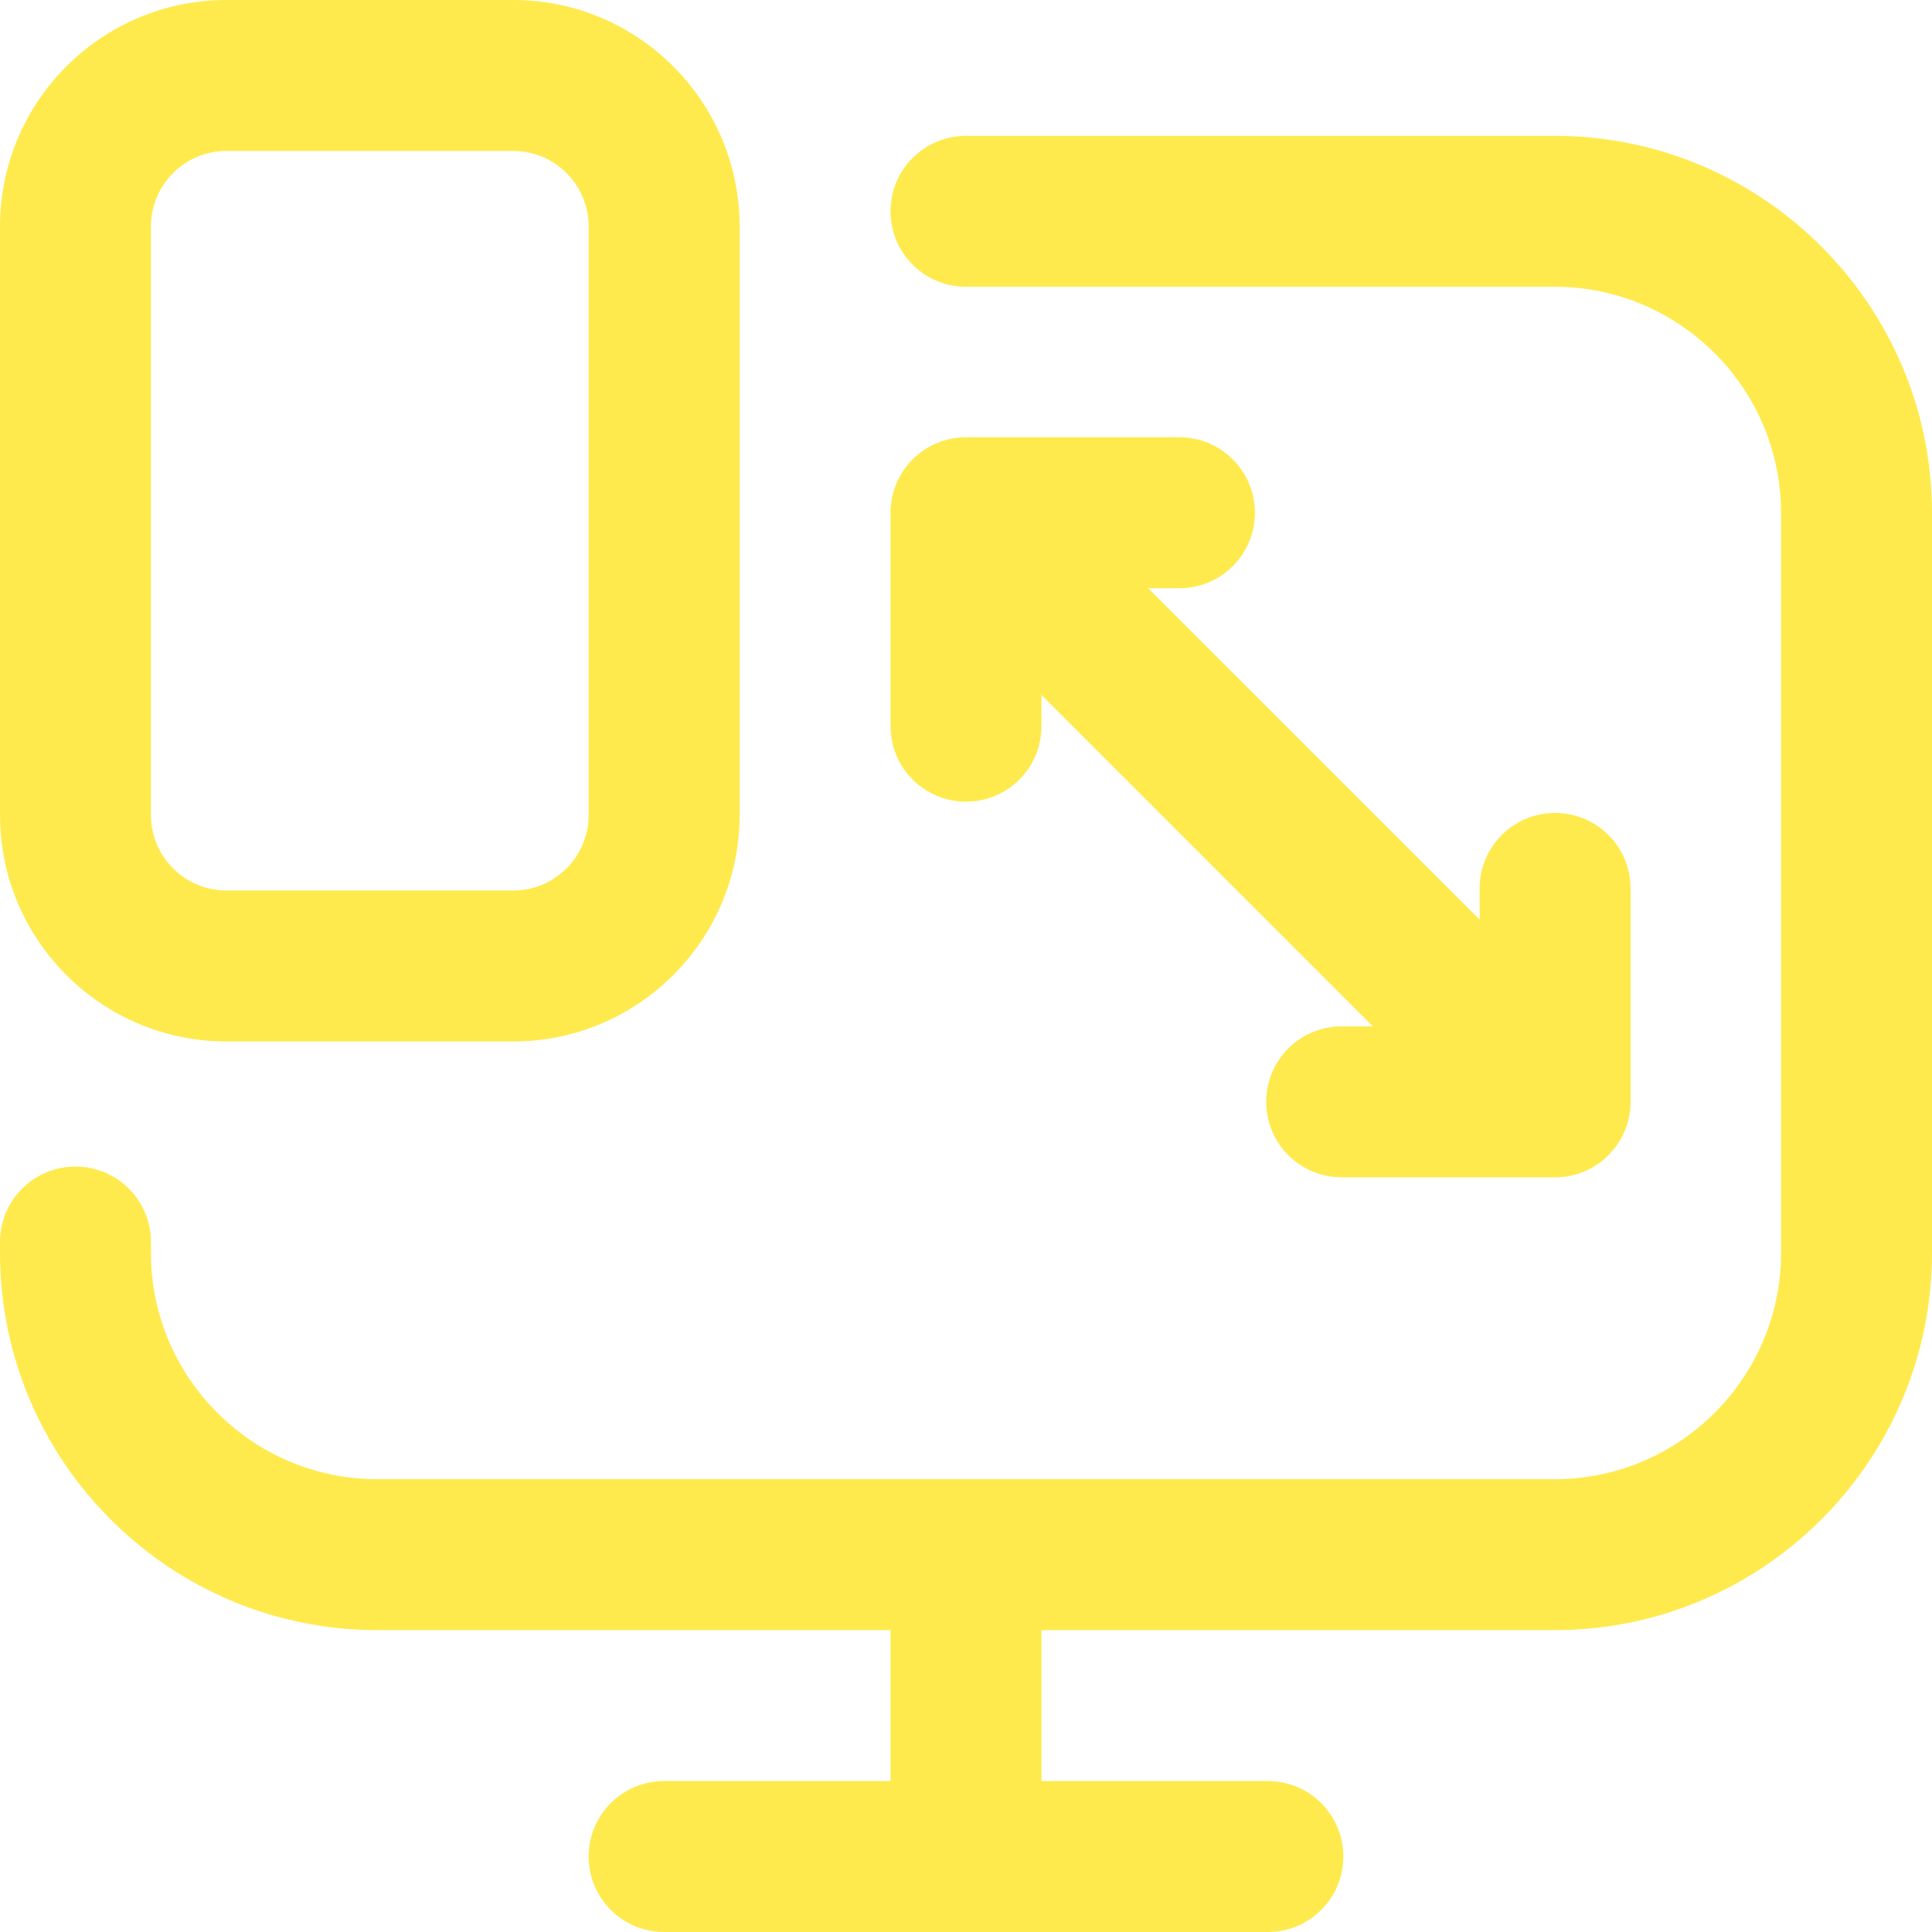 <svg width="48" height="48" viewBox="0 0 48 48" fill="none" xmlns="http://www.w3.org/2000/svg">
<g id="fi_9476878" clip-path="url(#clip0_80_619)">
<g id="Group">
<path id="Vector" d="M38.625 3.375H24C22.964 3.375 22.125 4.214 22.125 5.25C22.125 6.286 22.964 7.125 24 7.125H38.625C41.727 7.125 44.25 9.648 44.25 12.75V31.125C44.25 34.227 41.727 36.75 38.625 36.75H9.375C6.273 36.75 3.75 34.227 3.75 31.125V30.858C3.75 29.822 2.911 28.983 1.875 28.983C0.839 28.983 0 29.822 0 30.858V31.125C0 36.294 4.206 40.5 9.375 40.5H22.125V44.25H16.5C15.464 44.25 14.625 45.089 14.625 46.125C14.625 47.161 15.464 48 16.5 48H31.5C32.536 48 33.375 47.161 33.375 46.125C33.375 45.089 32.536 44.25 31.5 44.25H25.875V40.5H38.625C43.794 40.5 48 36.294 48 31.125V12.75C48 7.581 43.794 3.375 38.625 3.375Z" fill="#FFEA4D"/>
<path id="Vector_2" d="M31.178 12.739C31.178 11.704 30.339 10.864 29.303 10.864H24C22.964 10.864 22.125 11.704 22.125 12.739V18.042C22.125 19.078 22.964 19.917 24 19.917C25.036 19.917 25.875 19.078 25.875 18.042V17.266L34.109 25.5H33.333C32.297 25.5 31.458 26.339 31.458 27.375C31.458 28.41 32.297 29.25 33.333 29.25H38.636C39.671 29.25 40.511 28.41 40.511 27.375V22.072C40.511 21.036 39.671 20.197 38.636 20.197C37.6 20.197 36.761 21.036 36.761 22.072V22.848L28.526 14.614H29.303C30.339 14.614 31.178 13.774 31.178 12.739Z" fill="#FFEA4D"/>
<path id="Vector_3" d="M5.625 25.875H12.75C15.852 25.875 18.375 23.352 18.375 20.25V5.625C18.375 2.523 15.852 0 12.75 0H5.625C2.523 0 0 2.523 0 5.625V20.25C0 23.352 2.523 25.875 5.625 25.875ZM3.75 5.625C3.75 4.591 4.591 3.75 5.625 3.75H12.75C13.784 3.75 14.625 4.591 14.625 5.625V20.25C14.625 21.284 13.784 22.125 12.75 22.125H5.625C4.591 22.125 3.75 21.284 3.75 20.25V5.625Z" fill="#FFEA4D"/>
</g>
</g>
<defs>
<clipPath id="clip0_80_619">
<rect width="48" height="48" fill="white"/>
</clipPath>
</defs>
</svg>
